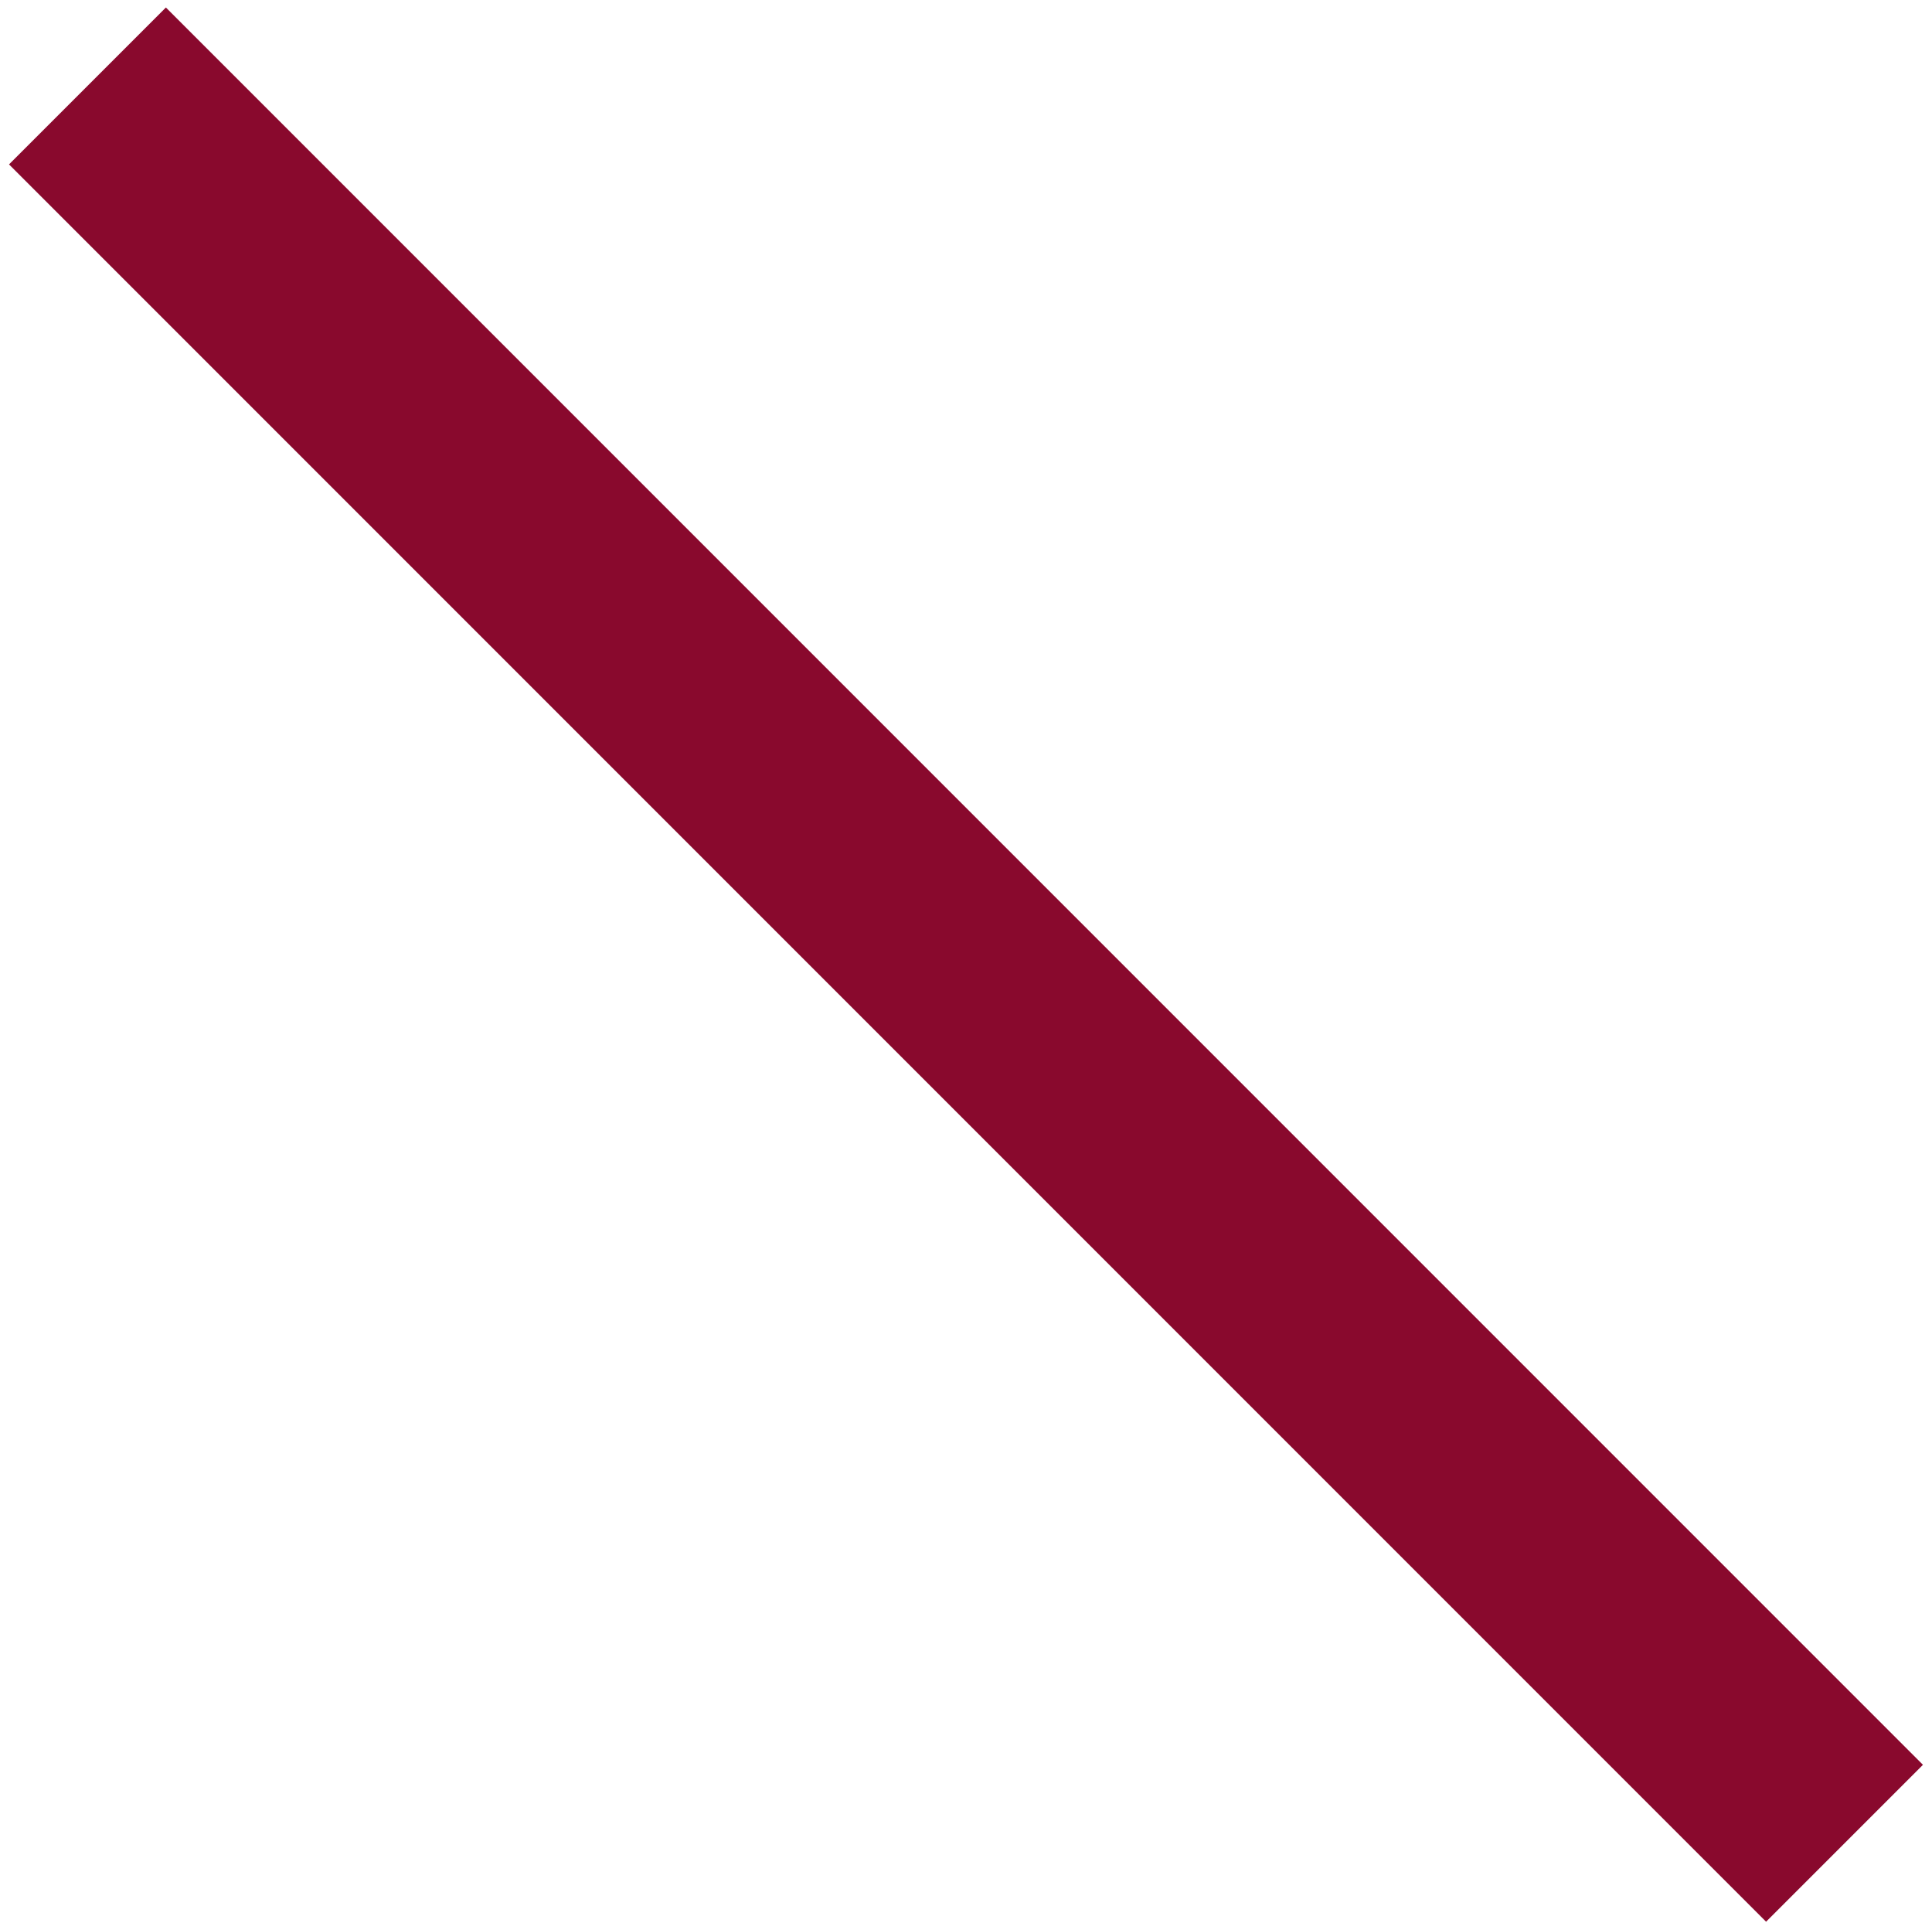 <svg width="209" height="208" viewBox="0 0 209 208" fill="none" xmlns="http://www.w3.org/2000/svg">
<rect x="0.976" y="17.782" width="24" height="268.807" transform="rotate(-45 0.976 17.782)" fill="#89092D"/>
</svg>
